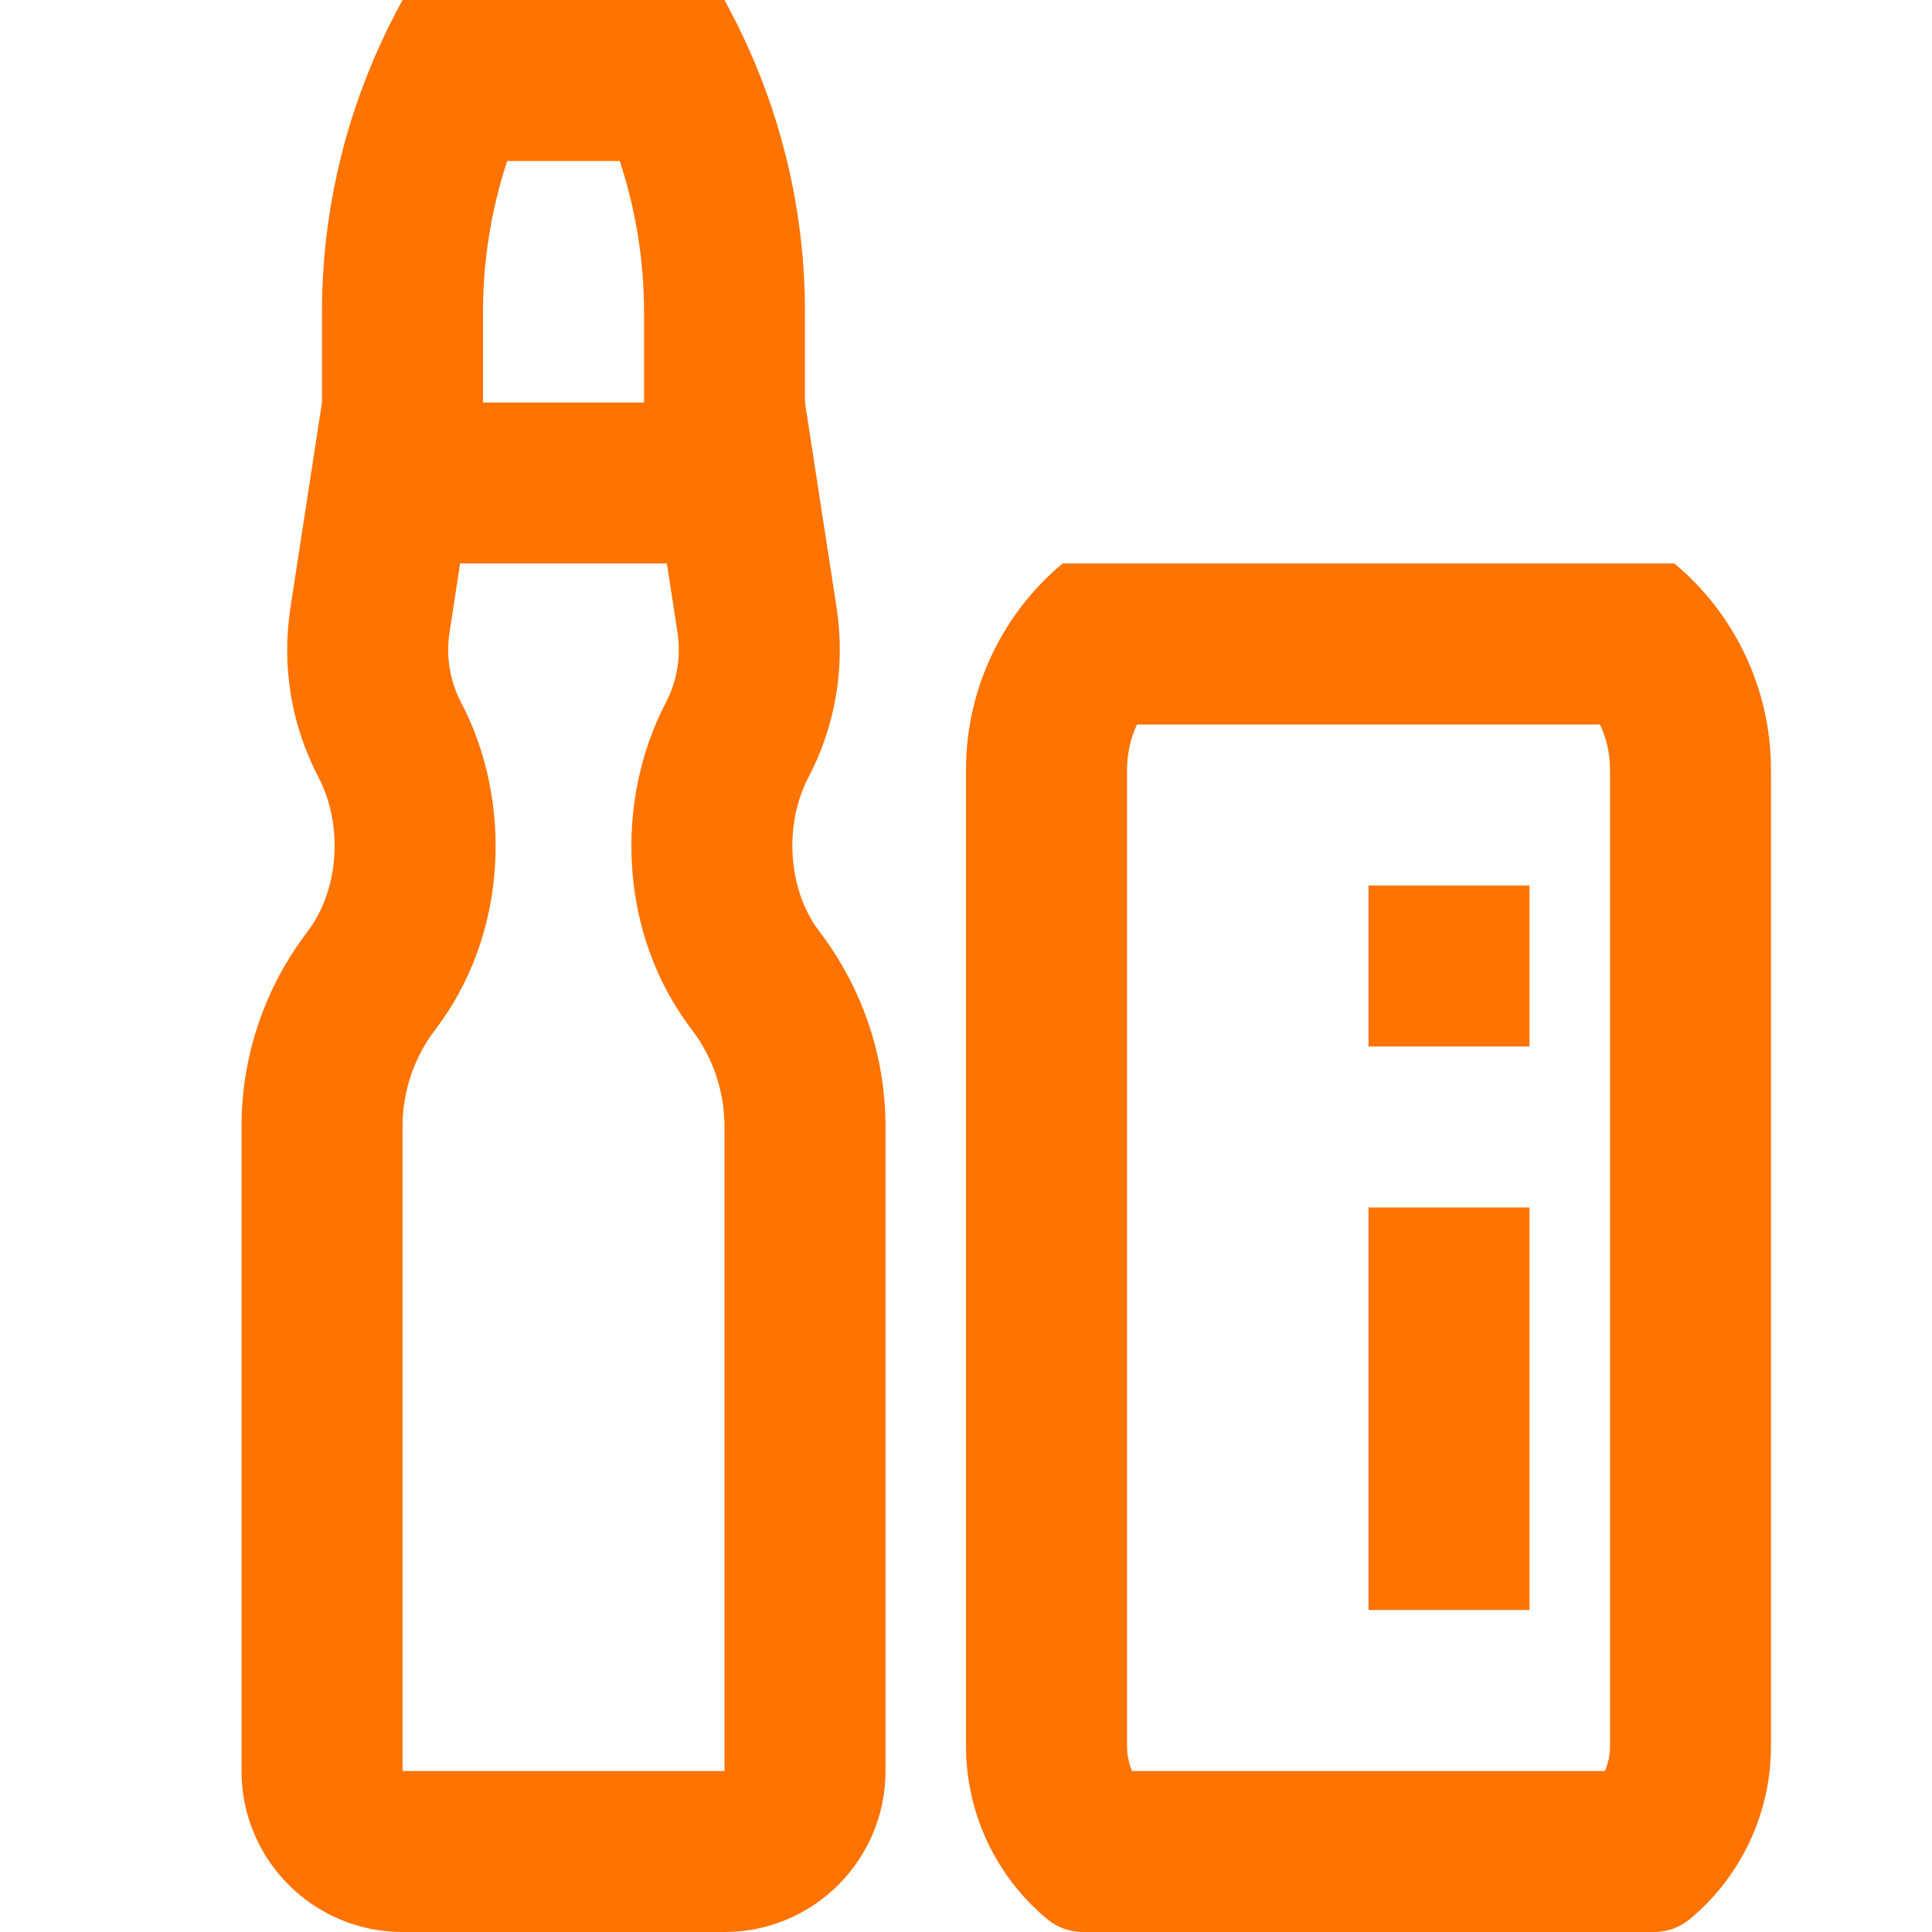 <svg xmlns="http://www.w3.org/2000/svg" width="32" height="32" viewBox="0 0 32 32" fill="none">
  <path fill-rule="evenodd" clip-rule="evenodd" d="M12.106 0.201C12.912 1.733 13.333 3.438 13.333 5.169V6.667L13.856 10.062C14.011 11.071 13.825 12.044 13.391 12.874C12.983 13.655 13.041 14.734 13.576 15.435C14.26 16.332 14.667 17.452 14.667 18.667V29.333C14.667 30.806 13.473 32 12 32H6.667C5.194 32 4 30.806 4 29.333V18.667C4 17.452 4.406 16.332 5.09 15.435C5.625 14.734 5.684 13.655 5.275 12.874C4.841 12.044 4.656 11.071 4.811 10.062L5.333 6.667V5.169C5.333 3.438 5.755 1.733 6.561 0.201L6.667 0H12L12.106 0.201ZM7.621 9.333H11.046L11.22 10.467C11.286 10.895 11.208 11.294 11.029 11.637C10.175 13.268 10.248 15.469 11.456 17.052C11.798 17.5 12 18.056 12 18.667V29.333H6.667V18.667C6.667 18.056 6.869 17.5 7.211 17.052C8.419 15.469 8.492 13.268 7.638 11.637C7.458 11.294 7.381 10.895 7.447 10.467L7.621 9.333ZM10.667 5.169V6.667H8V5.169C8 4.316 8.136 3.471 8.401 2.667H10.265C10.53 3.471 10.667 4.316 10.667 5.169Z" fill="#FF7300"/>
  <path d="M22.667 17.333V14.667H25.333V17.333H22.667Z" fill="#FF7300"/>
  <path d="M22.667 20V26.667H25.333V20H22.667Z" fill="#FF7300"/>
  <path fill-rule="evenodd" clip-rule="evenodd" d="M16 28.921C16 30.027 16.491 31.076 17.341 31.784C17.508 31.924 17.719 32 17.937 32H27.396C27.614 32 27.825 31.924 27.992 31.784C28.842 31.076 29.333 30.027 29.333 28.921L29.333 12.749C29.333 11.43 28.747 10.178 27.733 9.333H17.6C16.586 10.178 16 11.43 16 12.749L16 28.921ZM26.667 12.749C26.667 12.487 26.609 12.232 26.501 12H18.832C18.724 12.232 18.667 12.487 18.667 12.749L18.667 28.921C18.667 29.064 18.696 29.204 18.75 29.333H26.583C26.638 29.204 26.667 29.064 26.667 28.921L26.667 12.749Z" fill="#FF7300"/>
</svg>